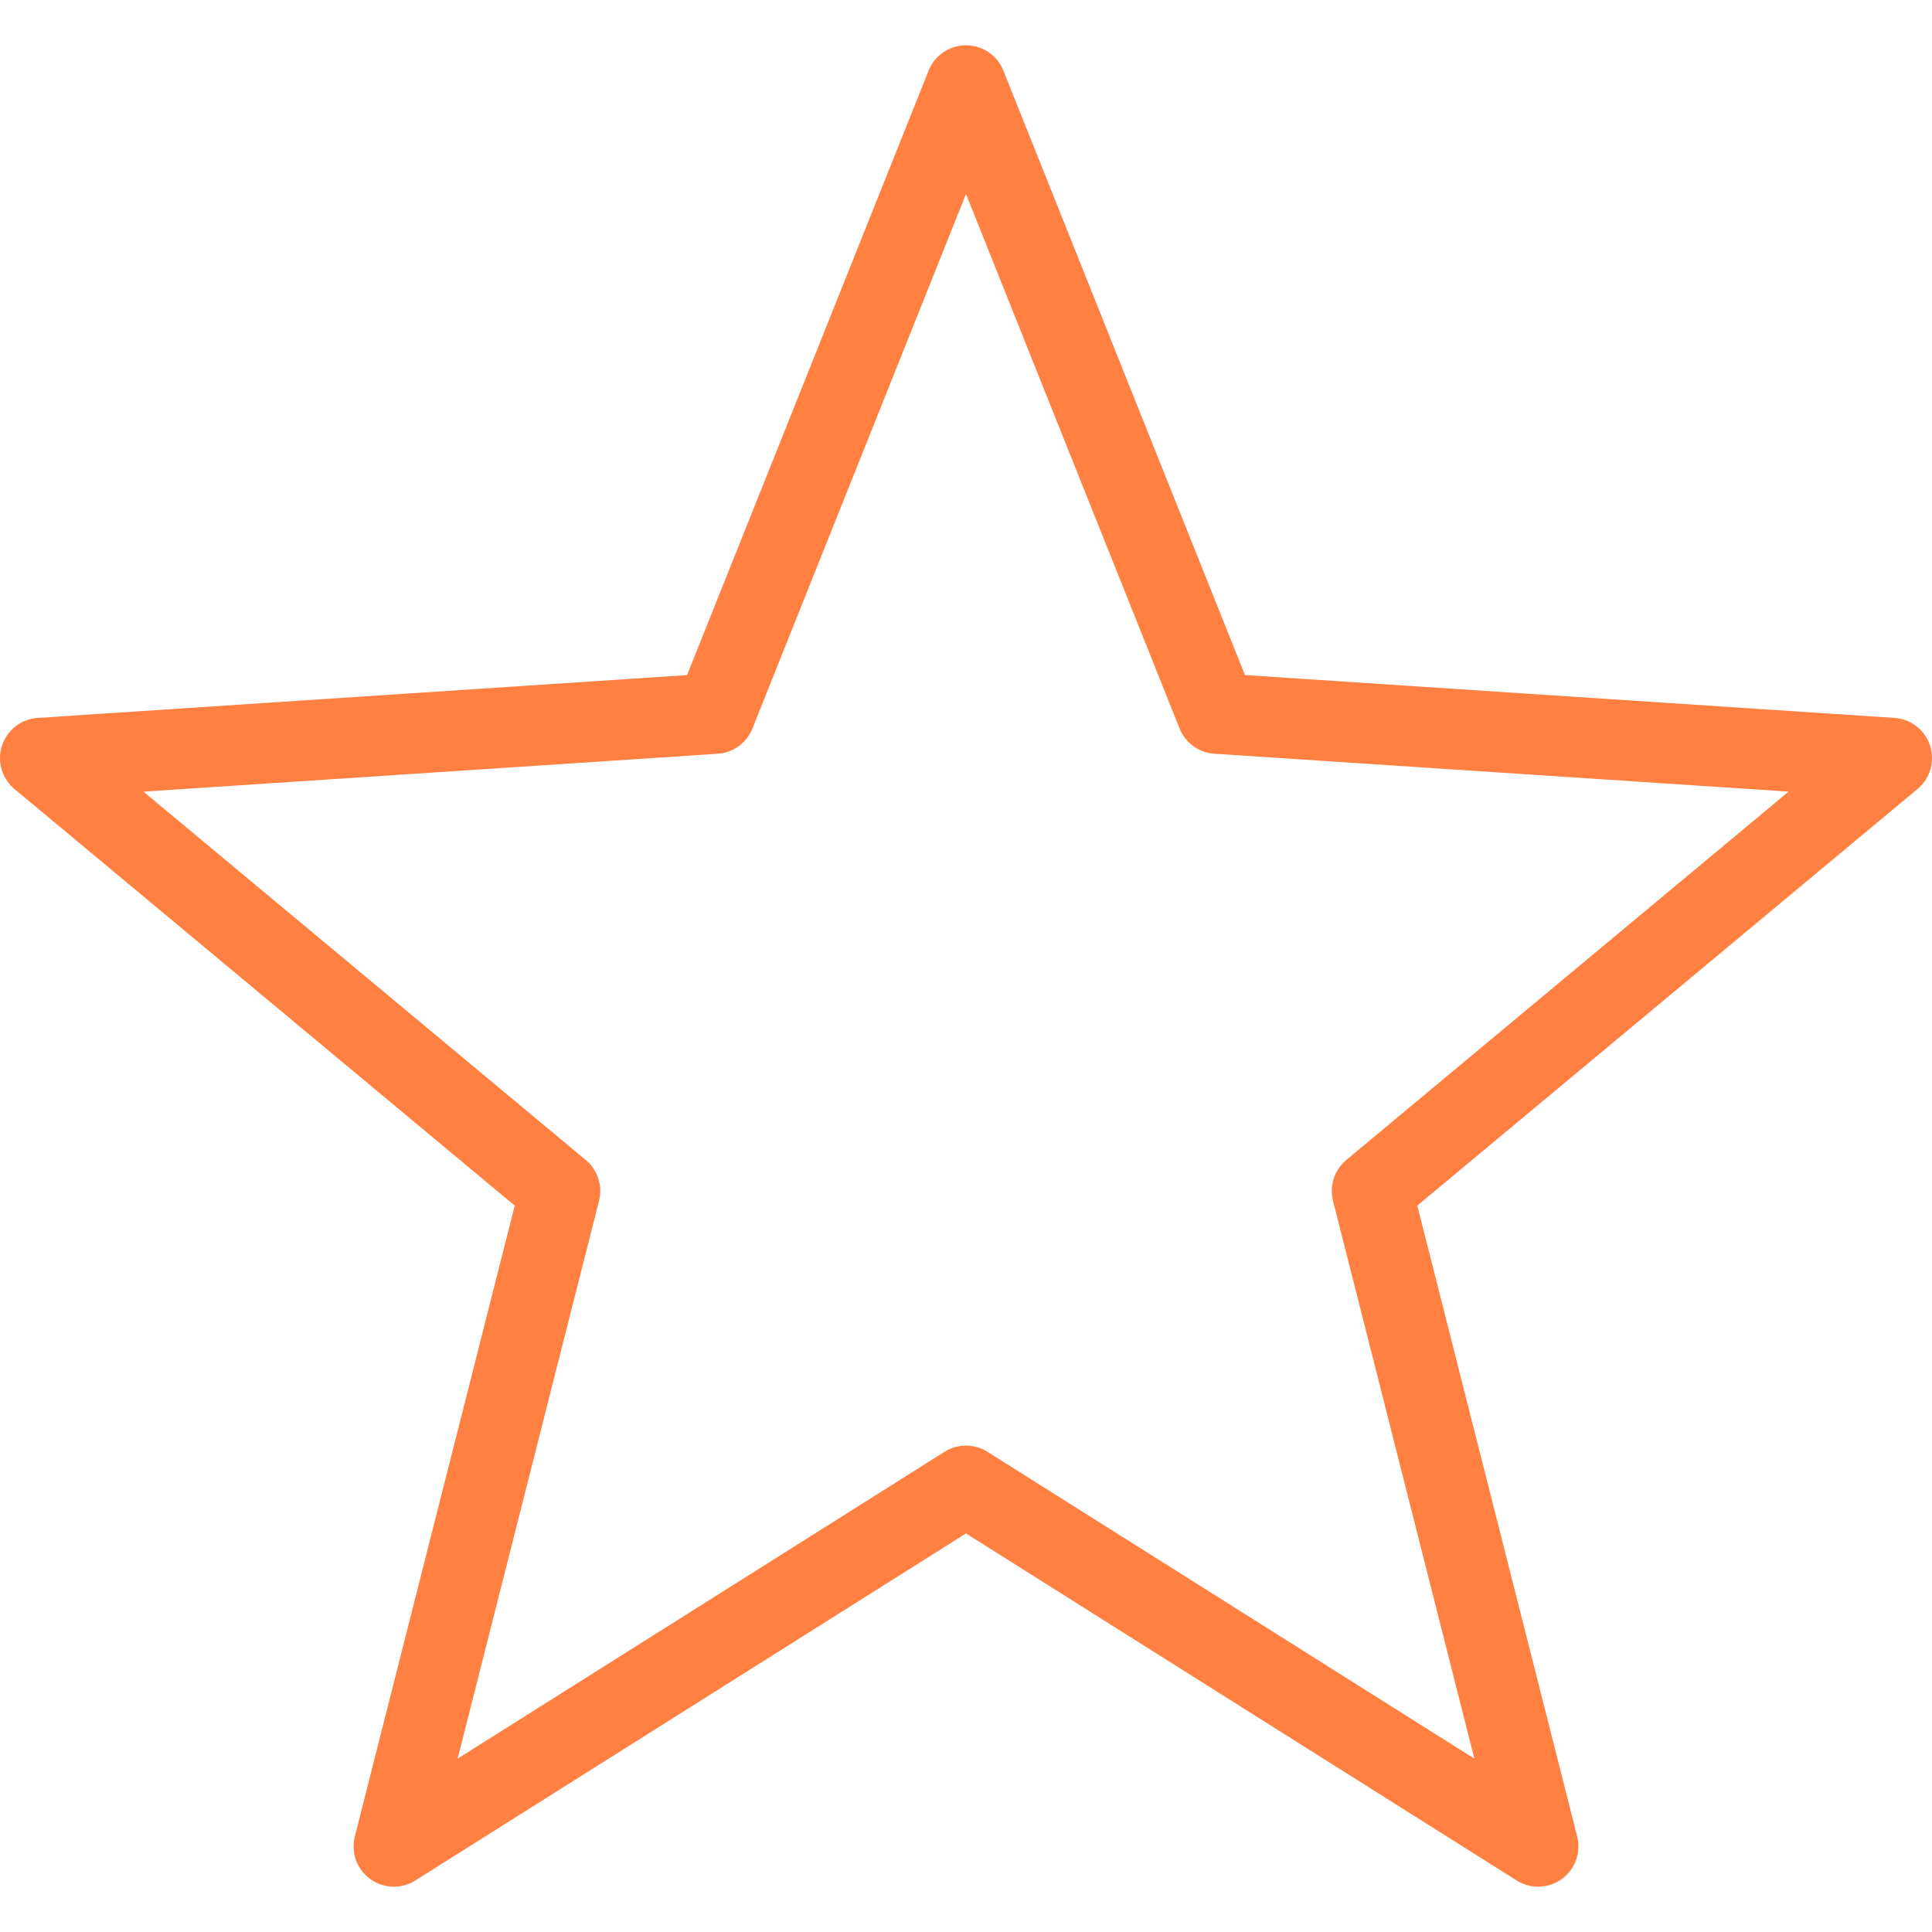 <svg xmlns="http://www.w3.org/2000/svg" width="48" height="48" fill="rgba(255,128,64,1)" viewBox="0 0 48 48"><path fill="none" stroke="rgba(255,128,64,1)" stroke-width="2" stroke-linecap="round" stroke-linejoin="round" stroke-miterlimit="10" d="M24 36.916L9.785 45.874l4.128-16.286L1 18.835l16.765-1.106L24 2.125l6.235 15.603L47 18.834 34.088 29.588l4.127 16.286z"/></svg>